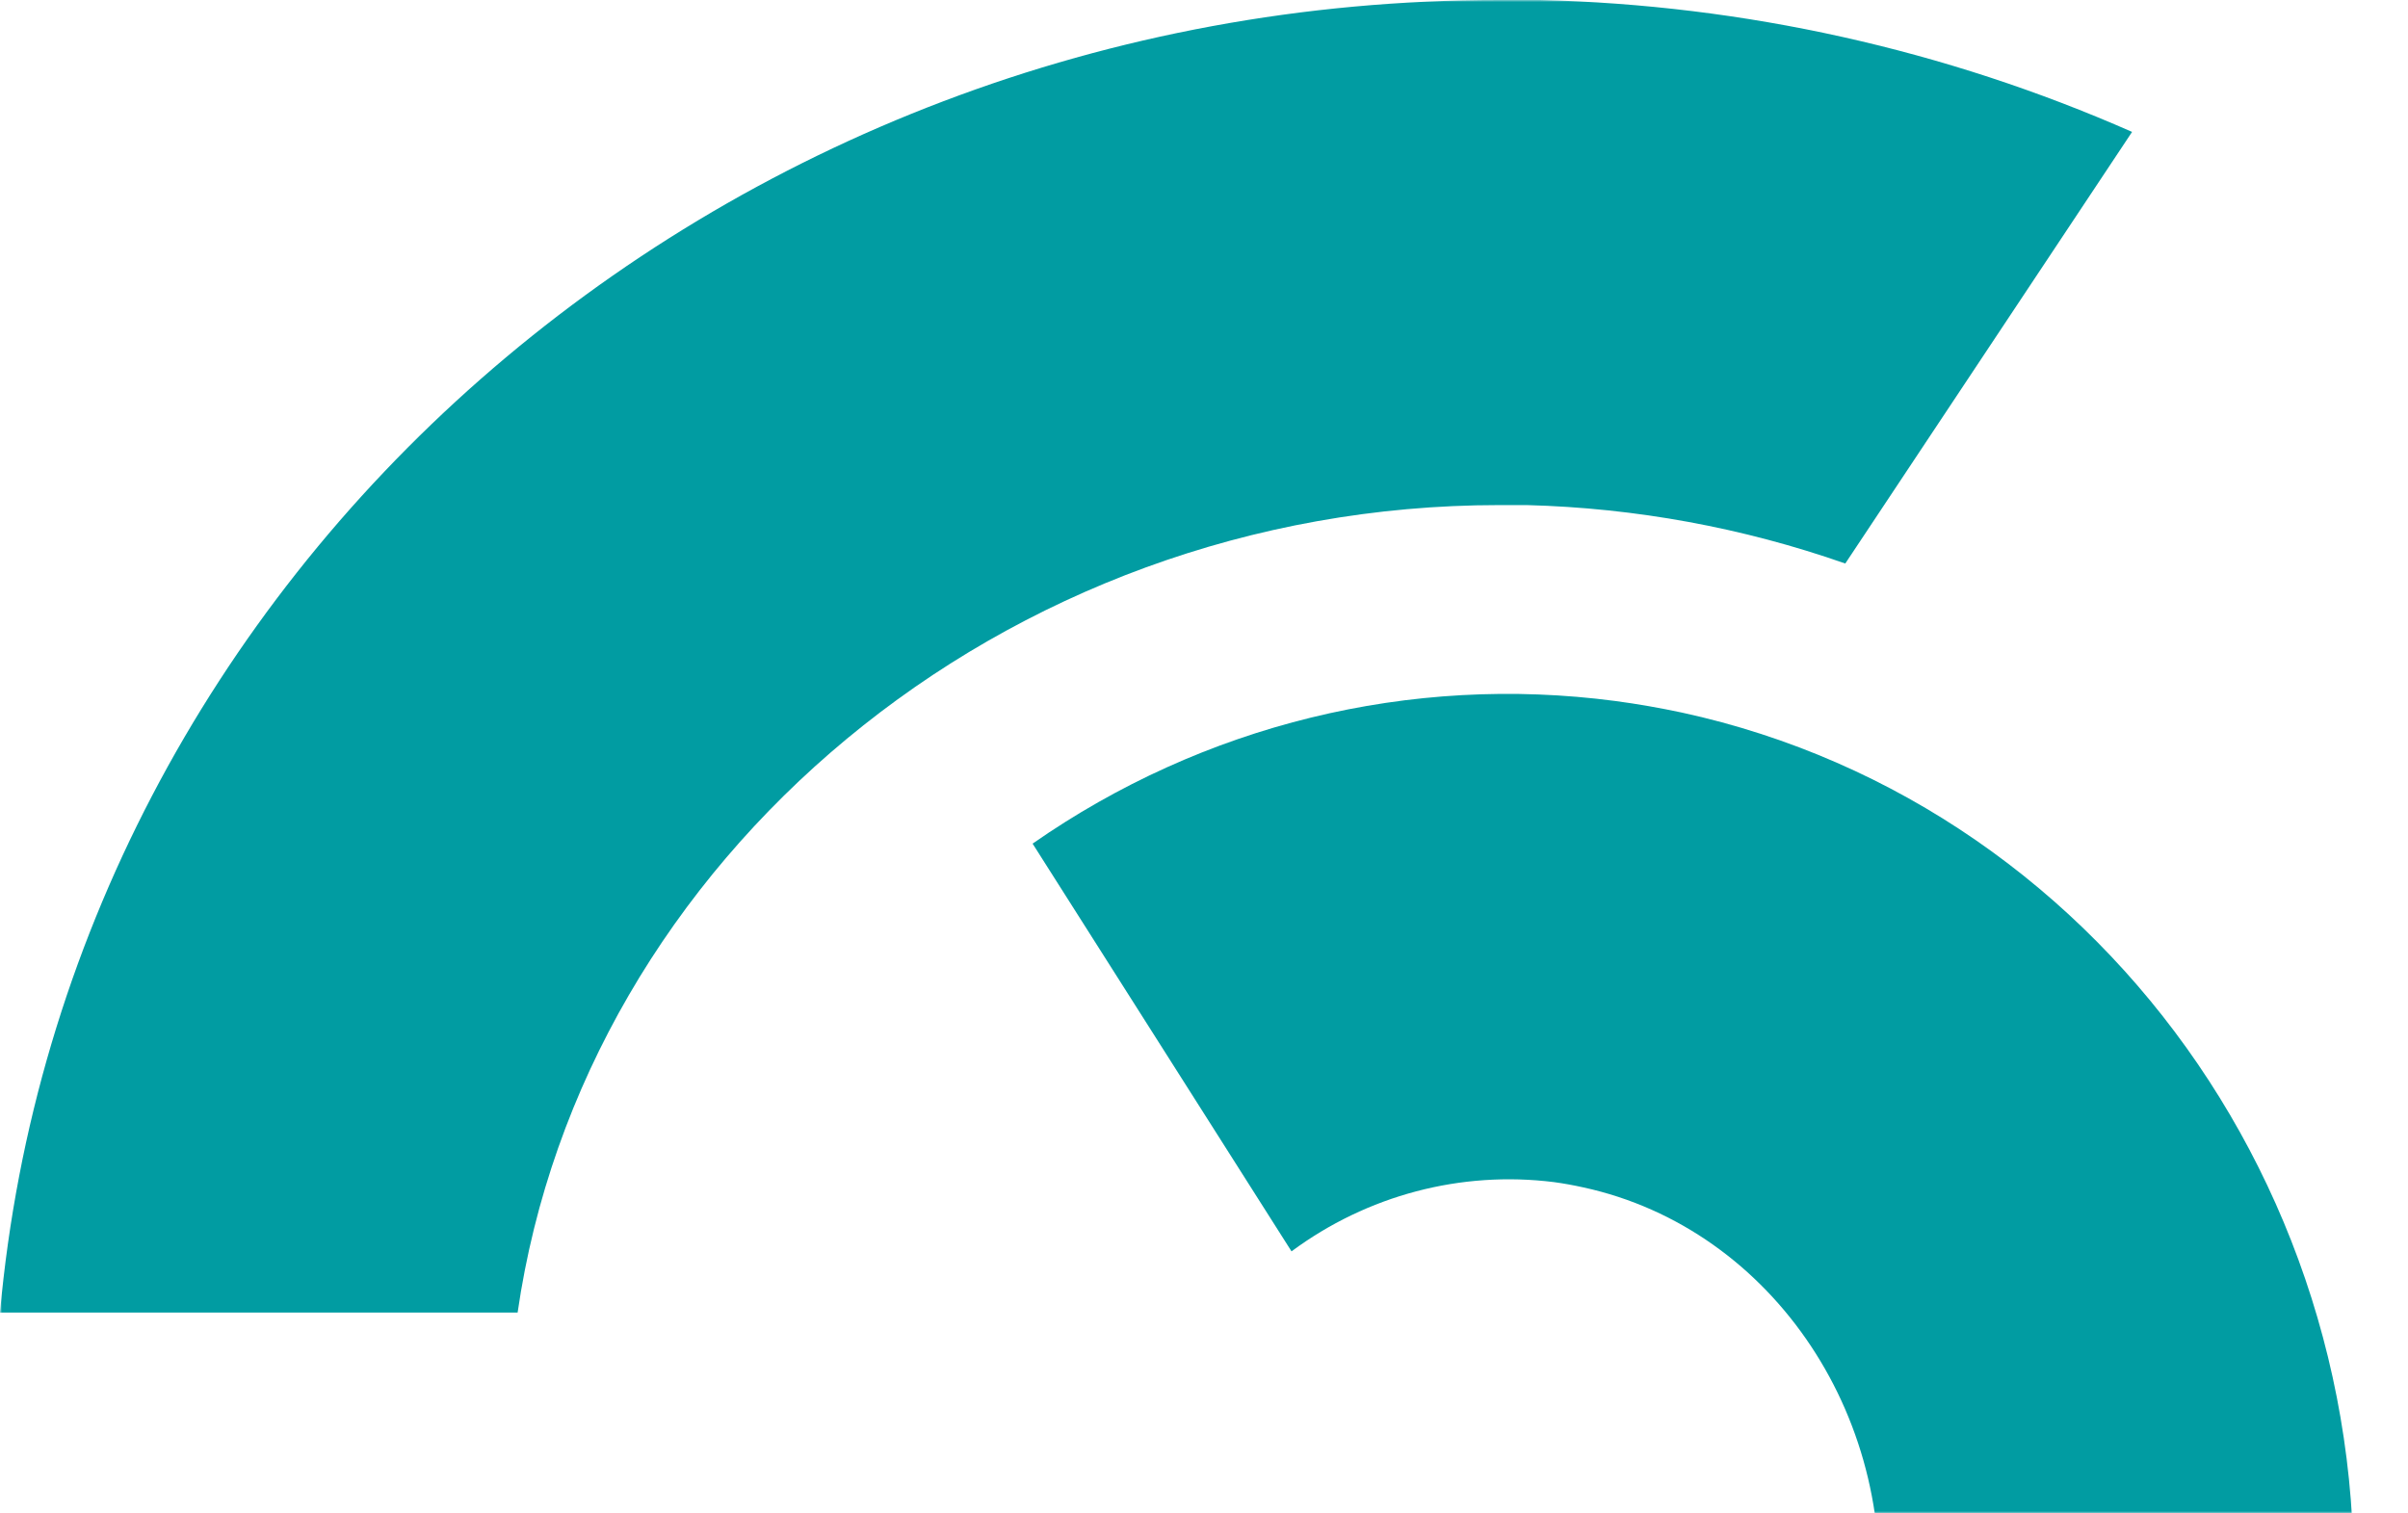 <svg width="576" height="362" viewBox="0 0 576 362" fill="none" xmlns="http://www.w3.org/2000/svg">
<mask id="mask0_759_5946" style="mask-type:alpha" maskUnits="userSpaceOnUse" x="0" y="0" width="576" height="362">
<rect width="576" height="362" fill="#E8F4F4"/>
</mask>
<g mask="url(#mask0_759_5946)">
<path d="M368.391 0C365.138 0 361.848 0 358.596 0C171.11 0 15.917 137.211 0 314H123.817C139.505 205.535 239.867 120.833 358.596 120.833H365.215C391.204 121.514 416.917 126.233 441.395 134.812L510 31.557C465.411 11.912 417.268 1.183 368.391 0Z" fill="#019CA2"/>
<path d="M561.142 404.651C575.479 294.278 505.346 192.885 402.342 170.477C397.097 169.364 391.735 168.411 386.334 167.696C337.369 161.233 287.787 173.378 247 201.824L308.935 299.364C327.056 285.939 349.473 280.02 371.685 282.796C374.056 283.114 376.426 283.551 378.757 284.068C424.295 293.961 454.99 340.208 448.696 389.395C446.966 402.789 442.525 415.668 435.654 427.209C428.783 438.75 419.634 448.699 408.792 456.421L470.765 554C495.335 537.094 516.103 515.031 531.686 489.28C547.269 463.529 557.31 434.679 561.142 404.651V404.651Z" fill="#019CA2"/>
</g>
</svg>
